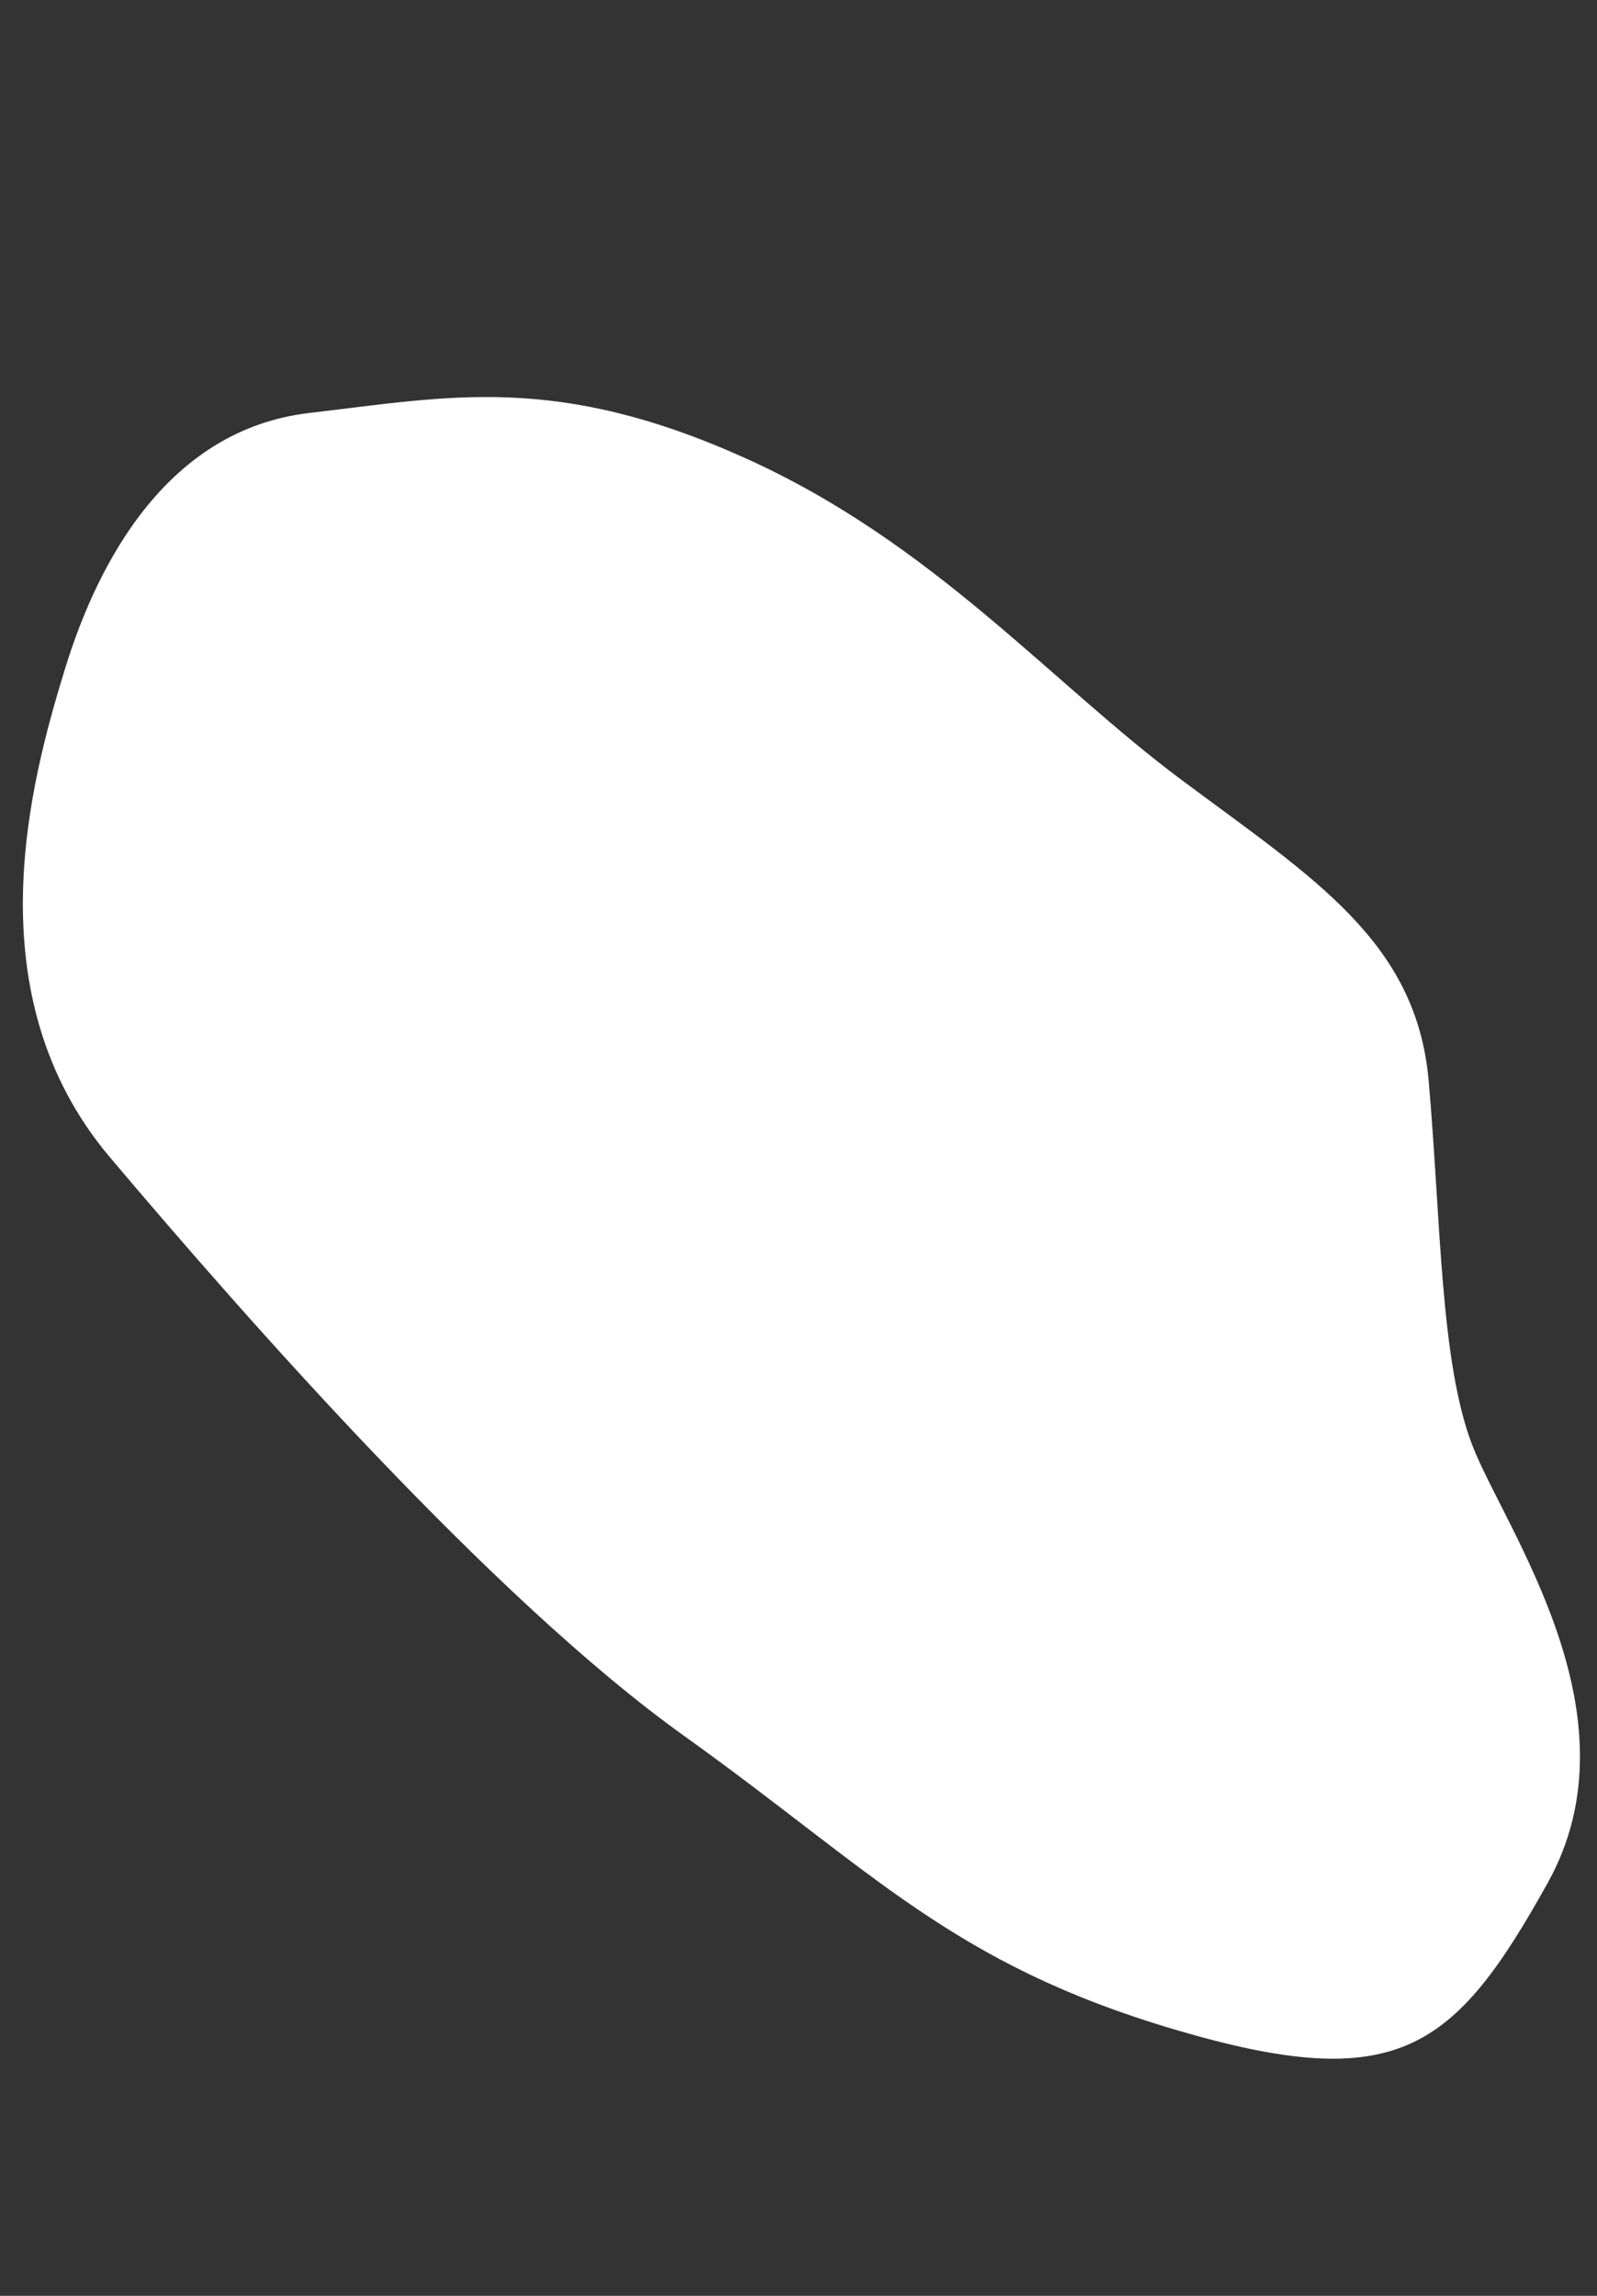 <svg xmlns="http://www.w3.org/2000/svg" xmlns:xlink="http://www.w3.org/1999/xlink" width="80" height="115" viewBox="0 0 80 115">
  <rect x="0" y="0" width="80" height="115" fill="#333333" stroke="none"/>
  <defs>
    <clipPath id="clip-path">
      <rect id="長方形_54" data-name="長方形 54" width="80" height="115" transform="translate(2066 1254)" fill="#fff"/>
    </clipPath>
  </defs>
  <g id="マスクグループ_34" data-name="マスクグループ 34" transform="translate(-2066 -1254)" clip-path="url(#clip-path)">
    <path id="パス_288" data-name="パス 288" d="M4.294,36.084C9.347,27.047,16.81,21.821,22.281,15.675S31.356,4.667,38.363,4.663s14.047.649,18.354-.581,14.2-7.28,22.2-1.865,9.949,8.448,5.687,19.275S75.416,35.81,67.791,44.711s-22.609,19.94-31.36,26.111-19.19,2.289-24.542.124S.359,64.7.153,57.618-.759,45.121,4.294,36.084Z" transform="matrix(0.087, 0.996, -0.996, 0.087, 2138.874, 1269.52)" fill="#fff"/>
  </g>
</svg>
